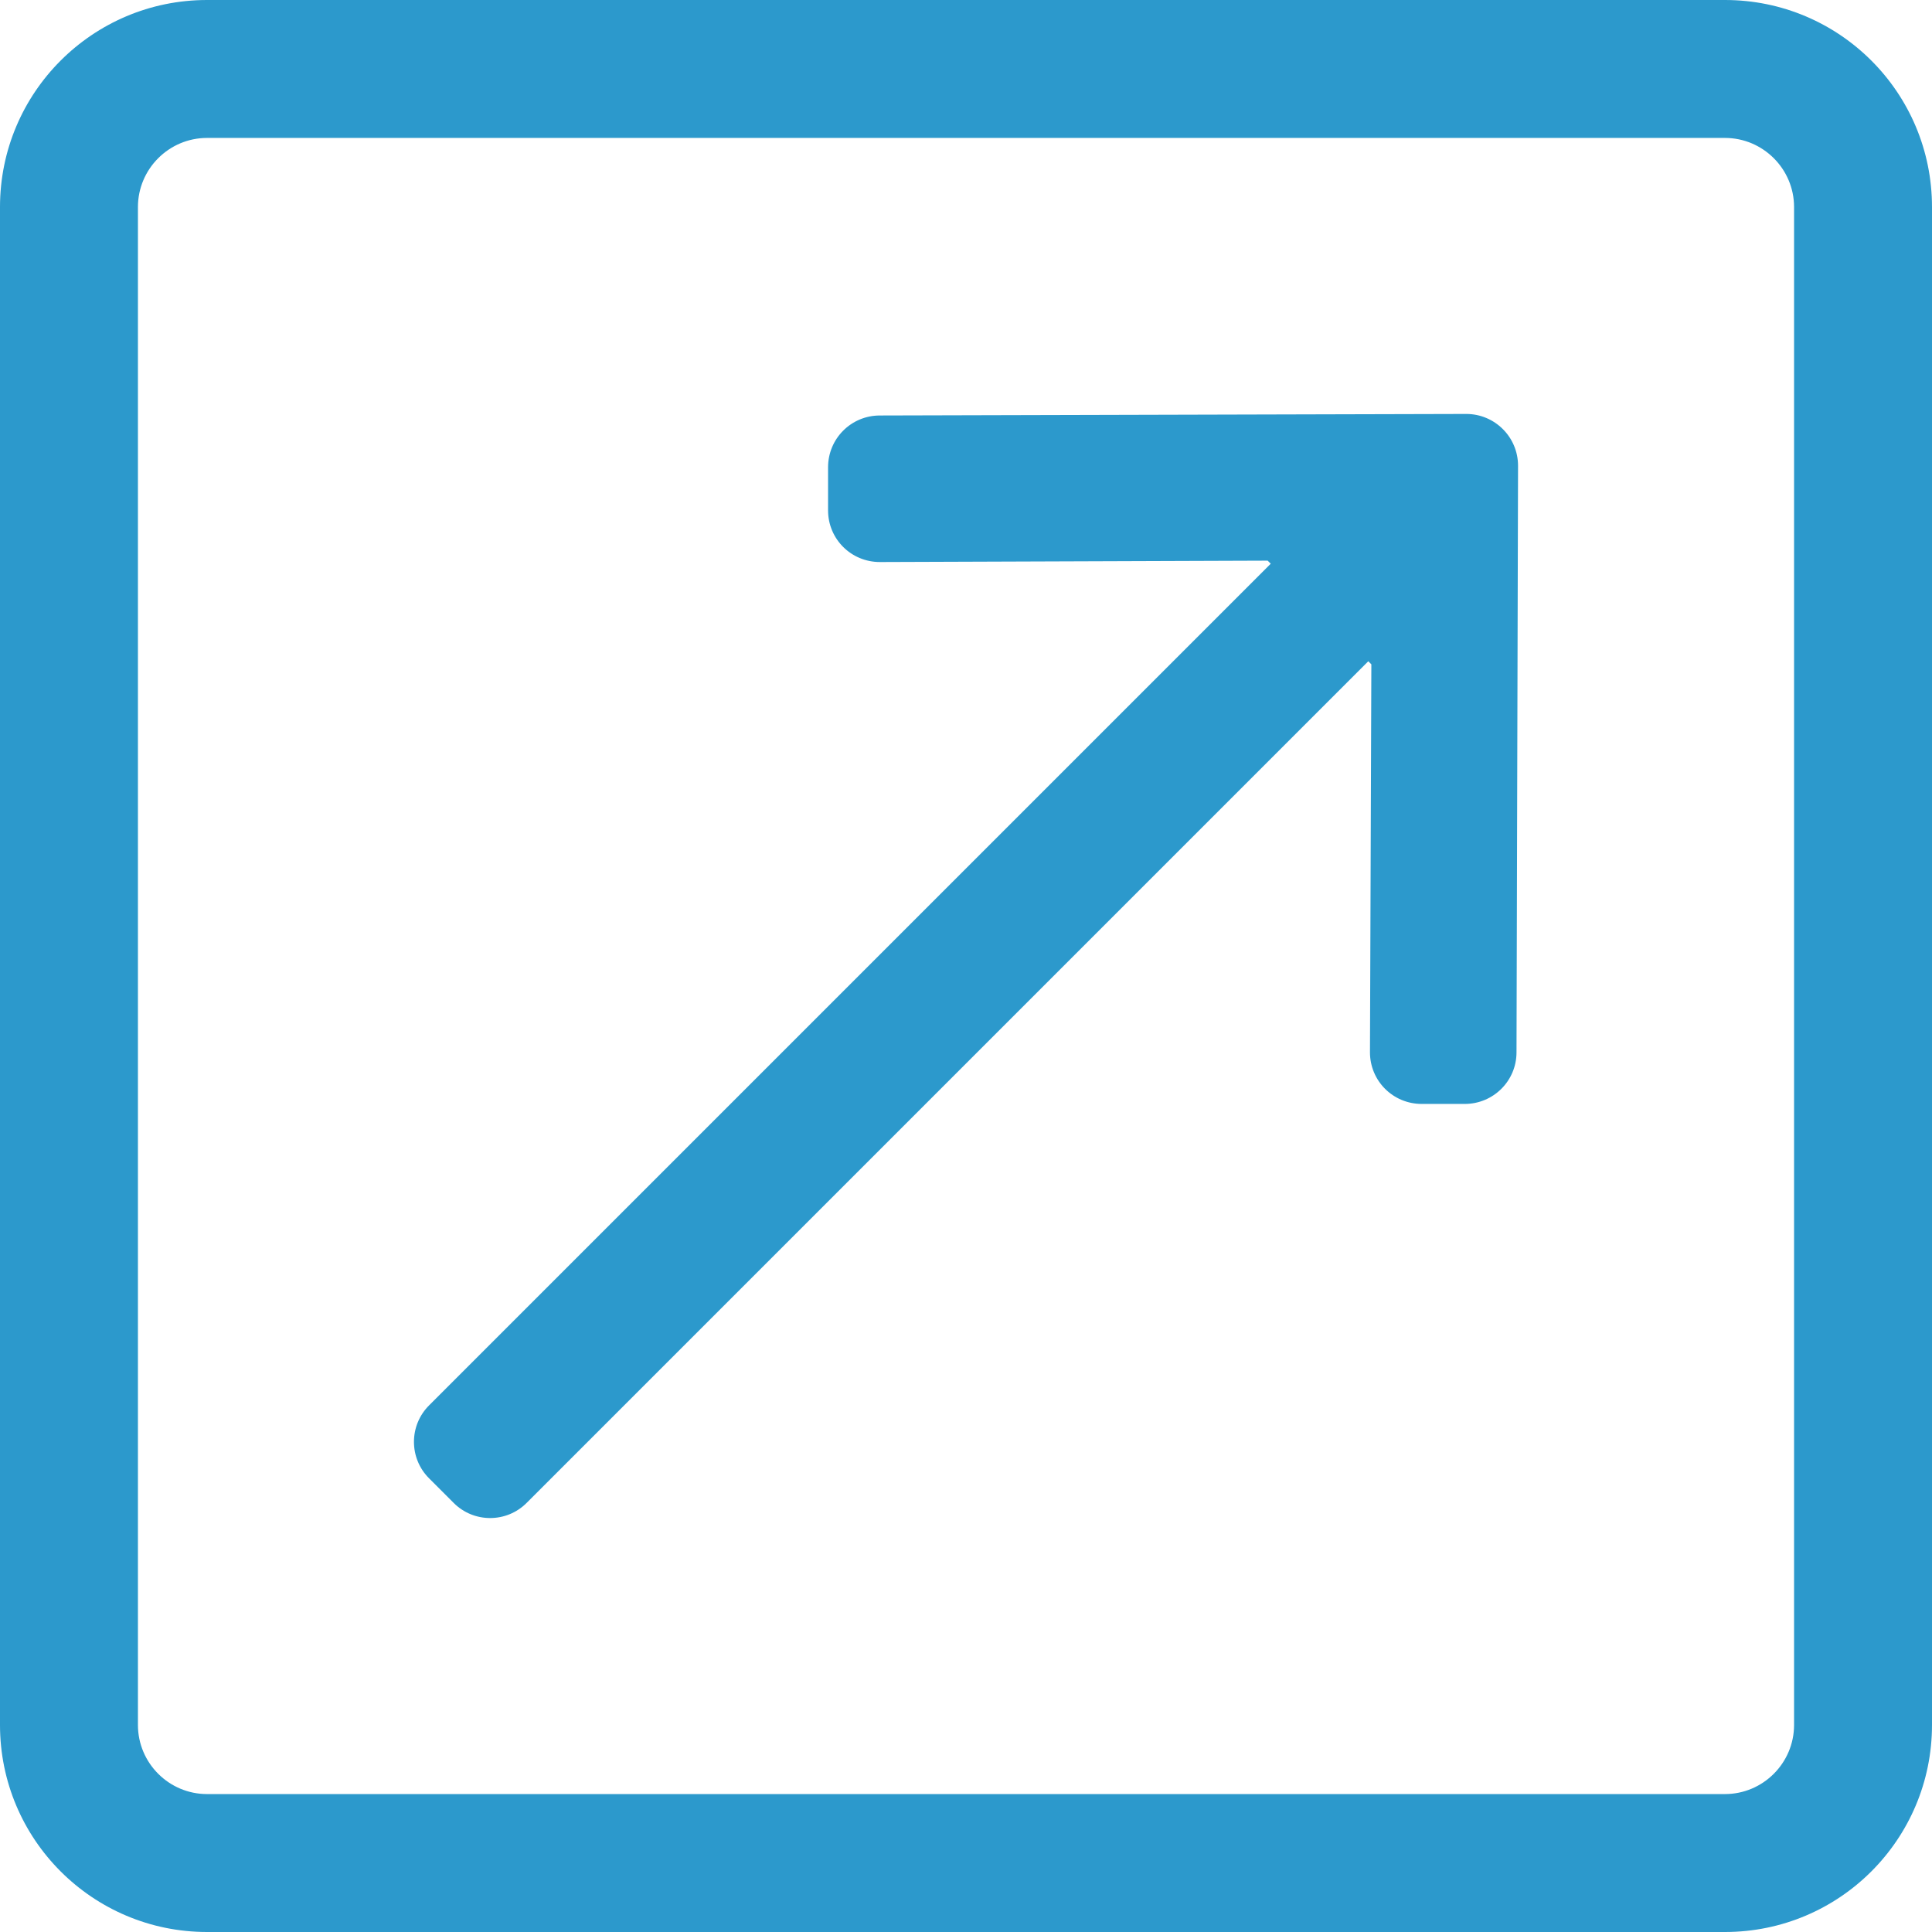 <?xml version="1.0" encoding="UTF-8"?>
<svg width="12.578px" height="12.578px" viewBox="0 0 12.578 12.578" version="1.1" xmlns="http://www.w3.org/2000/svg" xmlns:xlink="http://www.w3.org/1999/xlink">
    <title>00/Icon/External Link</title>
    <g id="Workspace" stroke="none" stroke-width="1" fill="none" fill-rule="evenodd">
        <g id="PC｜サービス｜クリエイティブラボ" transform="translate(-422.75, -1536.945)" fill="#2C99CC" fill-rule="nonzero">
            <g id="Box" transform="translate(256, 728)">
                <g id="Text" transform="translate(0, 558)">
                    <g id="Link" transform="translate(0, 208)">
                        <g id="icon" transform="translate(166.75, 42.945)">
                            <path d="M11.23,12.578 C11.975,12.578 12.578,11.975 12.578,11.23 L12.578,1.348 C12.578,0.603 11.975,0 11.23,0 L1.348,0 C0.603,0 0,0.603 0,1.348 L0,11.23 C0,11.975 0.603,12.578 1.348,12.578 L11.23,12.578 Z M11.23,11.68 L1.348,11.68 C1.1,11.68 0.898,11.478 0.898,11.23 L0.898,1.348 C0.898,1.1 1.1,0.898 1.348,0.898 L11.23,0.898 C11.478,0.898 11.68,1.1 11.68,1.348 L11.68,11.23 C11.68,11.478 11.478,11.68 11.23,11.68 Z M3.429,9.784 L8.908,4.305 L8.928,4.325 L8.919,6.851 C8.919,7.037 9.069,7.187 9.256,7.187 L9.536,7.187 C9.722,7.187 9.873,7.037 9.873,6.851 L9.883,3.032 C9.883,2.846 9.732,2.695 9.546,2.695 L5.728,2.705 C5.541,2.705 5.391,2.856 5.391,3.042 L5.391,3.323 C5.391,3.509 5.541,3.659 5.728,3.659 L8.253,3.65 L8.273,3.67 L2.794,9.149 C2.662,9.28 2.662,9.494 2.794,9.625 L2.953,9.784 C3.084,9.916 3.298,9.916 3.429,9.784 Z" id="e"></path>
                        </g>
                    </g>
                </g>
            </g>
        </g>
    </g>
</svg>